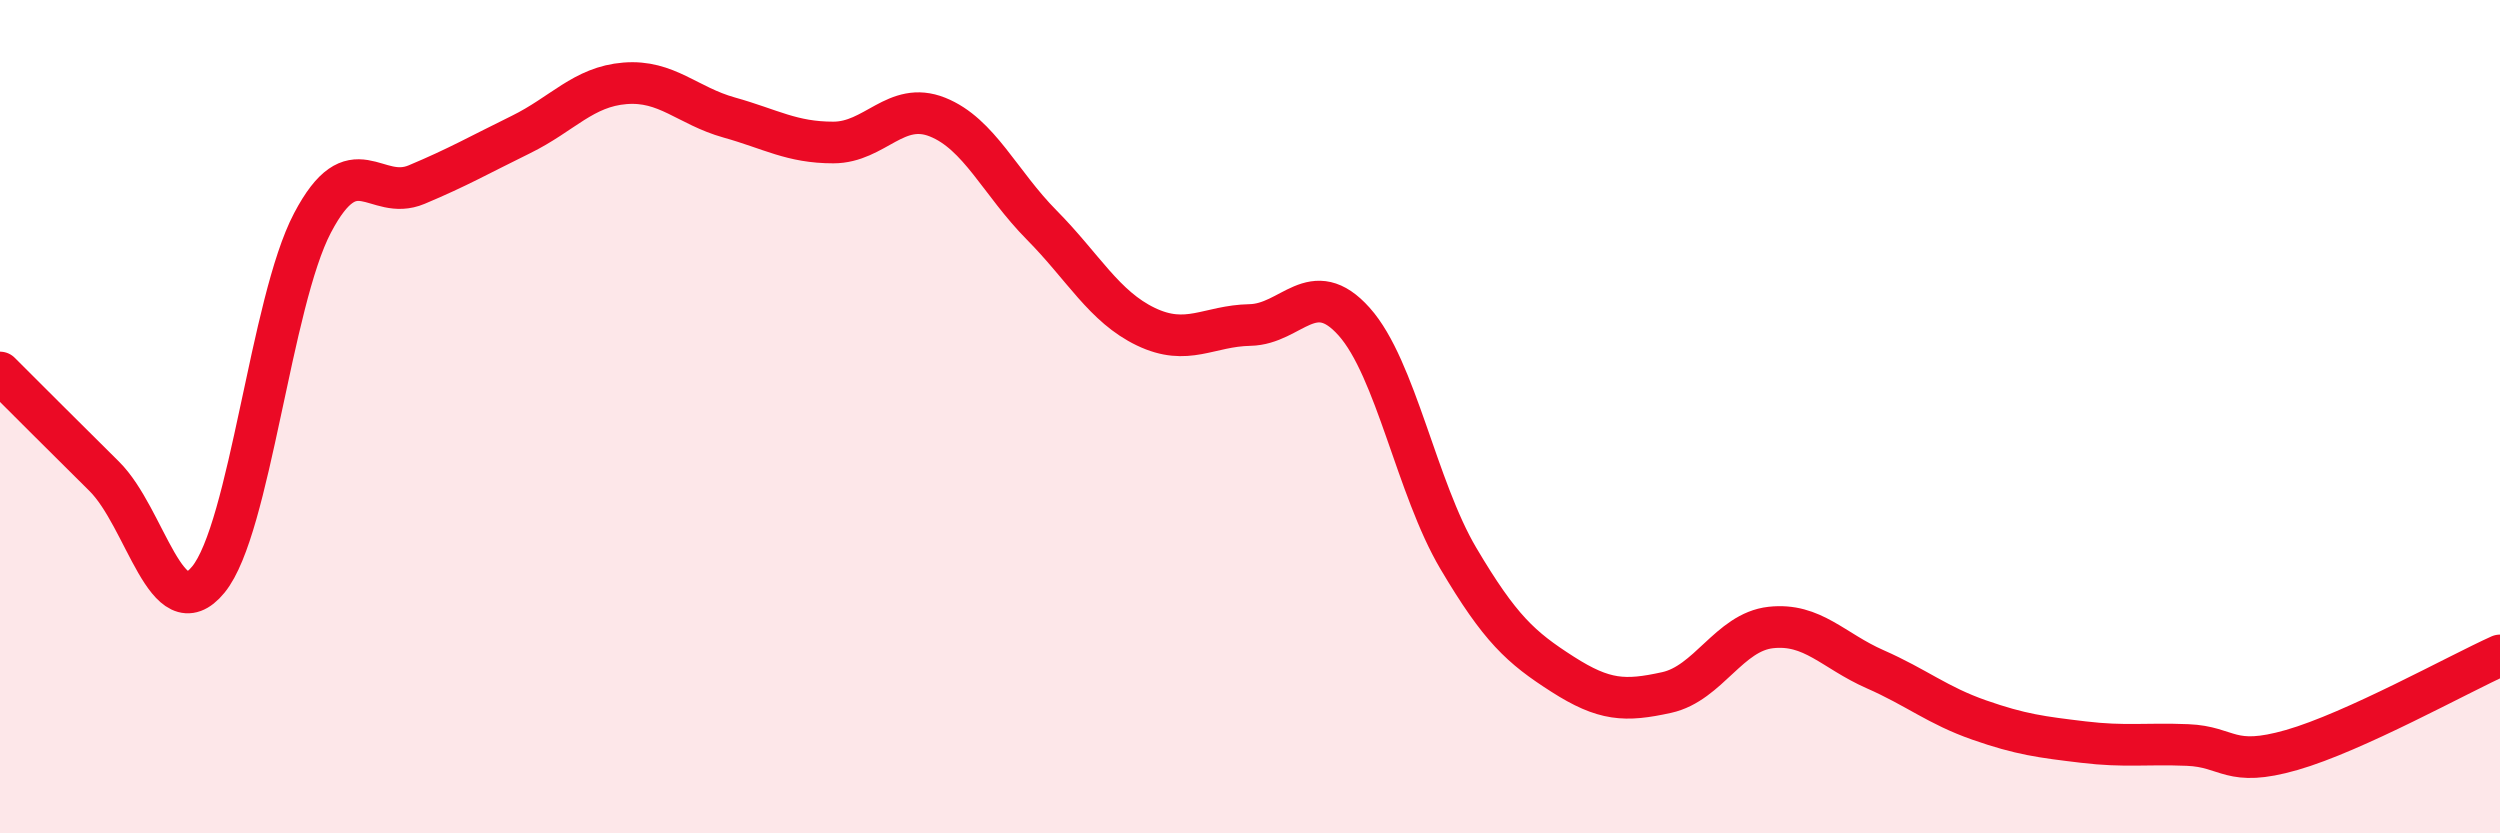 
    <svg width="60" height="20" viewBox="0 0 60 20" xmlns="http://www.w3.org/2000/svg">
      <path
        d="M 0,8.94 C 0.5,9.44 1.5,10.44 2.5,11.43 C 3.5,12.42 4,15.13 5,13.91 C 6,12.69 6.5,7.25 7.5,5.35 C 8.5,3.45 9,4.85 10,4.43 C 11,4.01 11.5,3.72 12.5,3.23 C 13.5,2.74 14,2.08 15,2 C 16,1.92 16.5,2.54 17.5,2.82 C 18.5,3.1 19,3.42 20,3.42 C 21,3.42 21.5,2.41 22.5,2.81 C 23.5,3.21 24,4.39 25,5.4 C 26,6.41 26.5,7.36 27.5,7.84 C 28.5,8.32 29,7.82 30,7.8 C 31,7.78 31.5,6.6 32.5,7.72 C 33.5,8.84 34,11.71 35,13.4 C 36,15.09 36.5,15.54 37.5,16.18 C 38.5,16.82 39,16.84 40,16.62 C 41,16.4 41.5,15.17 42.5,15.06 C 43.5,14.95 44,15.62 45,16.06 C 46,16.5 46.5,16.93 47.5,17.28 C 48.5,17.63 49,17.69 50,17.81 C 51,17.93 51.5,17.84 52.5,17.88 C 53.5,17.92 53.5,18.43 55,18 C 56.5,17.57 59,16.18 60,15.73L60 20L0 20Z"
        fill="#EB0A25"
        opacity="0.1"
        stroke-linecap="round"
        stroke-linejoin="round"
      />
      <path
        d="M 0,8.94 C 0.5,9.44 1.5,10.44 2.5,11.43 C 3.5,12.42 4,15.13 5,13.91 C 6,12.69 6.5,7.25 7.5,5.35 C 8.5,3.45 9,4.85 10,4.43 C 11,4.01 11.5,3.72 12.5,3.23 C 13.5,2.74 14,2.08 15,2 C 16,1.92 16.5,2.54 17.5,2.82 C 18.5,3.1 19,3.42 20,3.42 C 21,3.42 21.5,2.41 22.5,2.81 C 23.5,3.21 24,4.39 25,5.4 C 26,6.41 26.5,7.36 27.5,7.84 C 28.5,8.32 29,7.82 30,7.8 C 31,7.78 31.5,6.6 32.5,7.72 C 33.5,8.84 34,11.71 35,13.4 C 36,15.09 36.5,15.54 37.5,16.18 C 38.5,16.82 39,16.84 40,16.62 C 41,16.4 41.5,15.17 42.5,15.06 C 43.5,14.95 44,15.62 45,16.06 C 46,16.5 46.5,16.93 47.5,17.28 C 48.5,17.63 49,17.69 50,17.81 C 51,17.93 51.5,17.84 52.5,17.88 C 53.5,17.92 53.5,18.43 55,18 C 56.5,17.57 59,16.18 60,15.73"
        stroke="#EB0A25"
        stroke-width="1"
        fill="none"
        stroke-linecap="round"
        stroke-linejoin="round"
      />
    </svg>
  